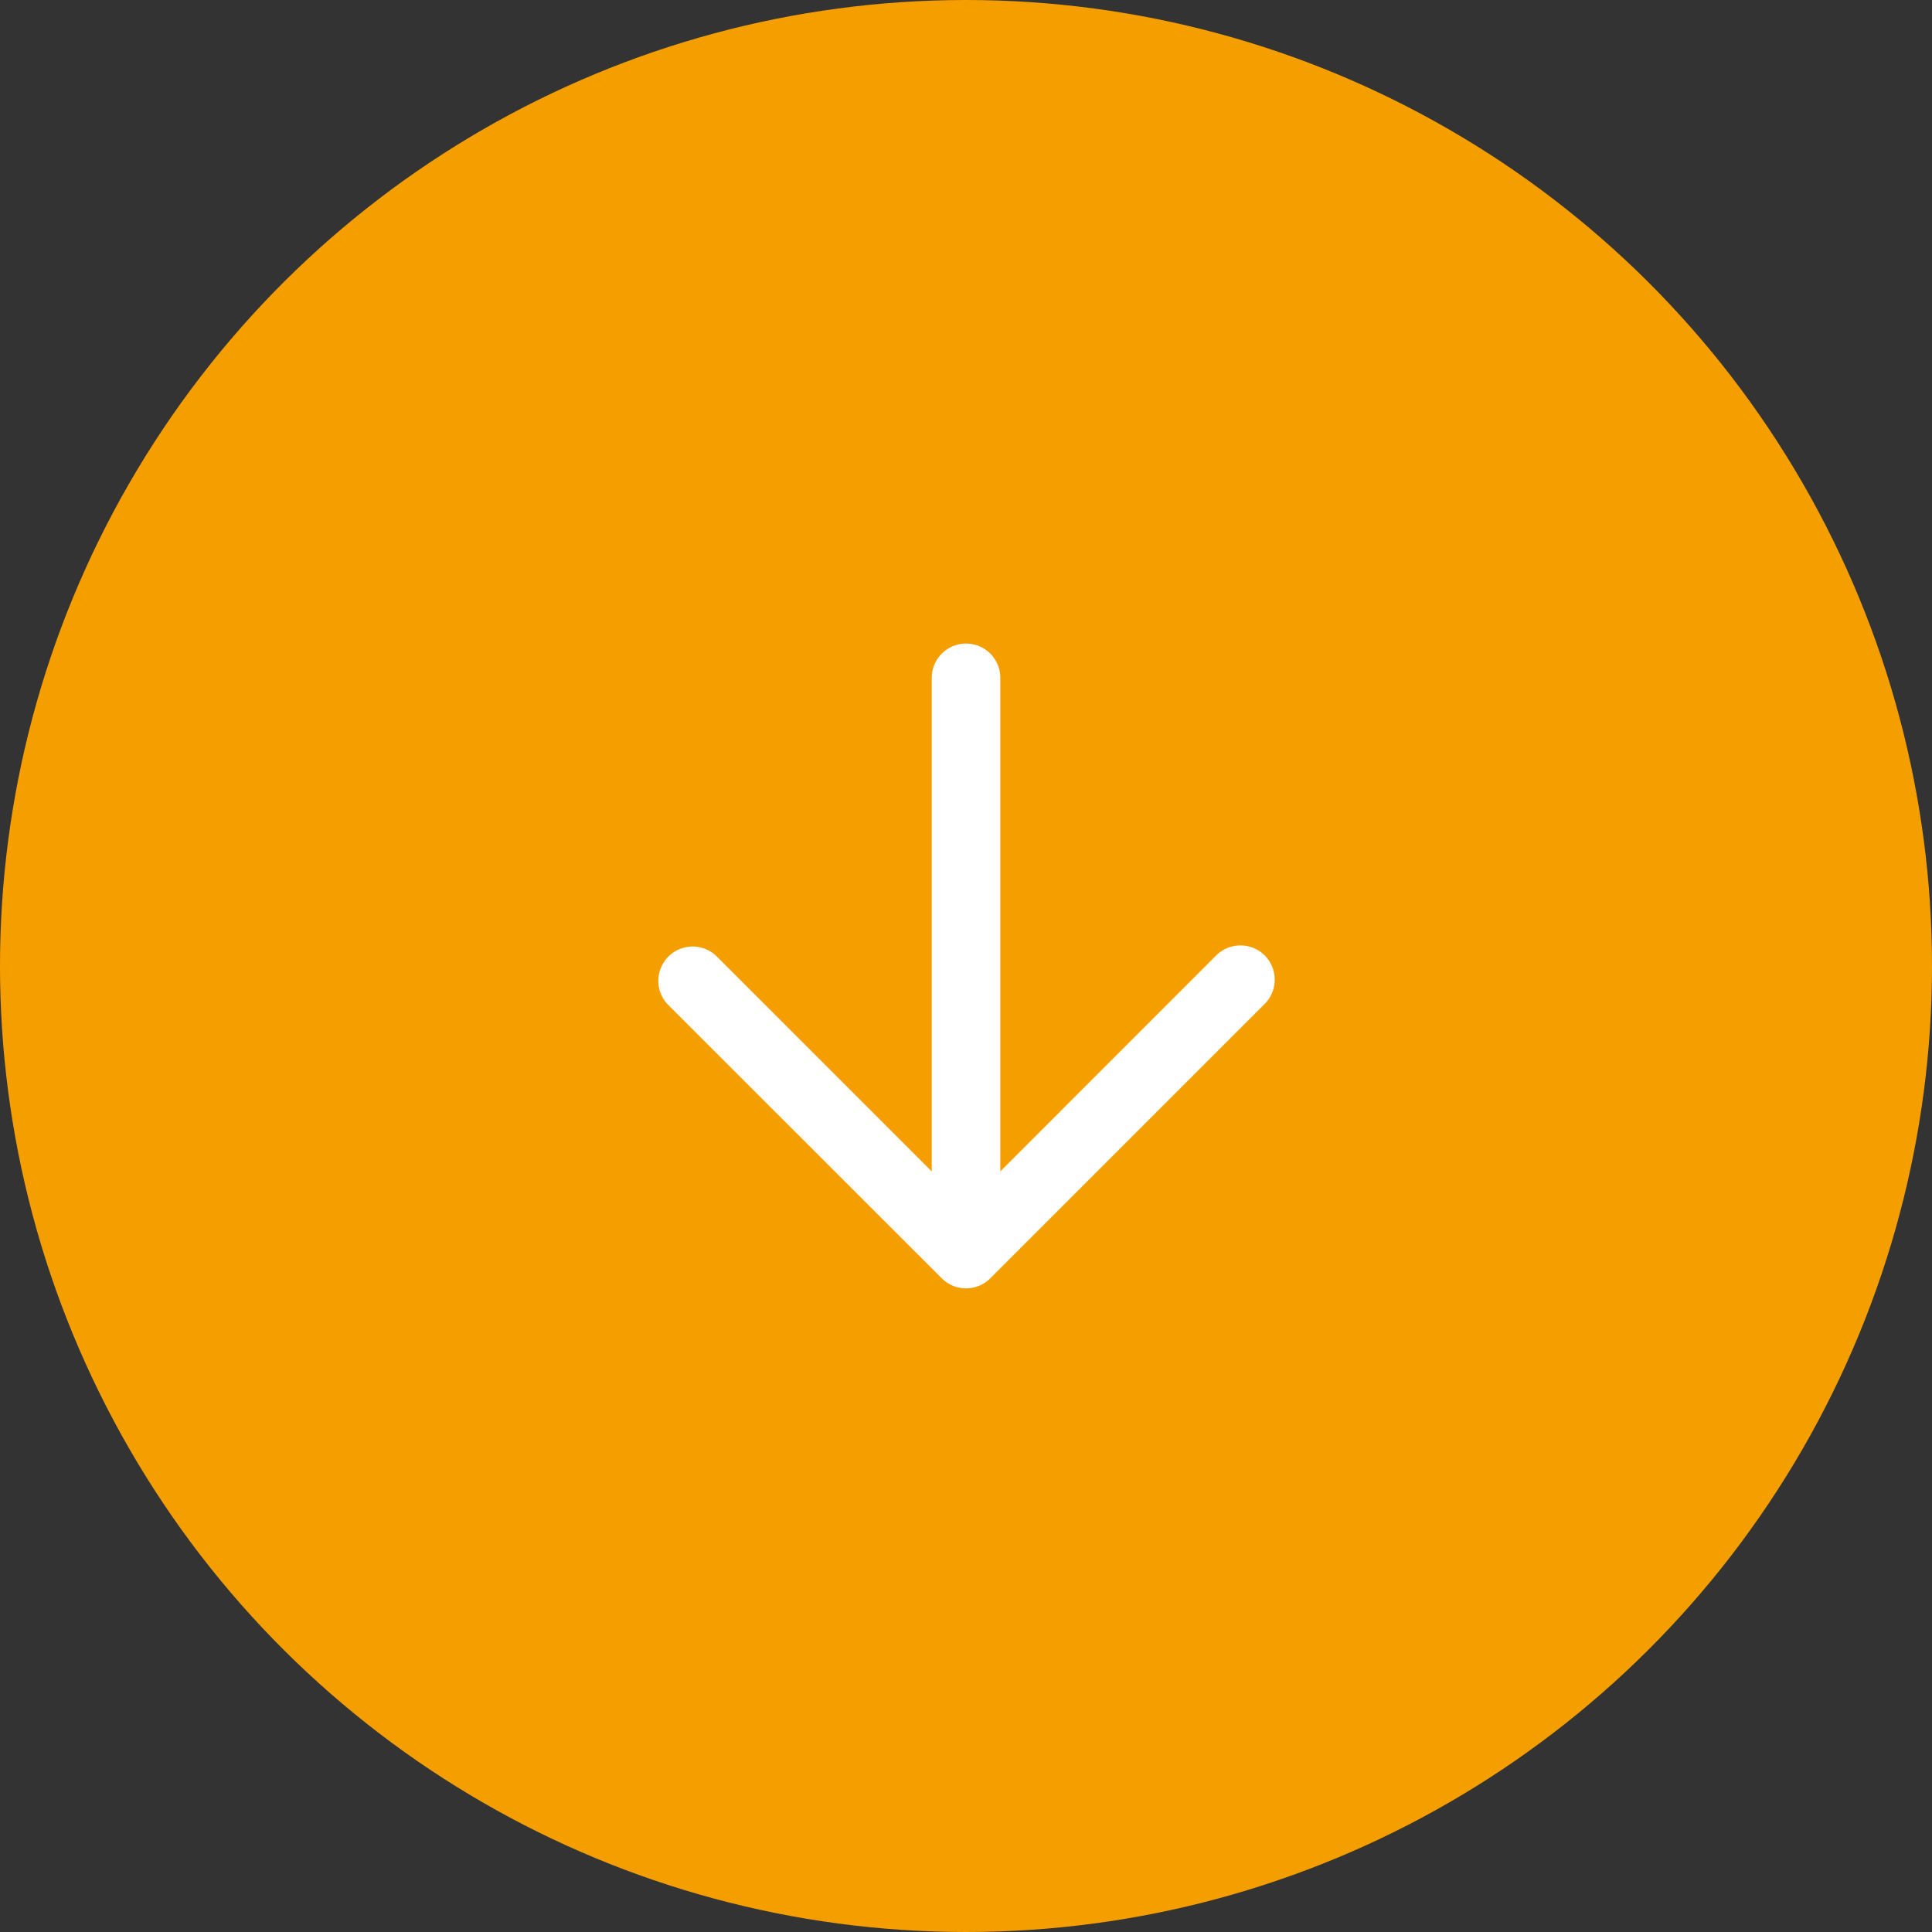 <svg xmlns="http://www.w3.org/2000/svg" width="30" height="30" viewBox="0 0 30 30">
  <rect x="0" y="0" width="30" height="30" fill="#333333" stroke="none"/>
  <g id="ic-arrow-o" transform="translate(1319 -3597) rotate(90)">
    <circle id="Ellipse_5" data-name="Ellipse 5" cx="15" cy="15" r="15" transform="translate(3597 1289)" fill="#f59e00"/>
    <g id="icon_arrow_forward" transform="translate(3606.993 1299.206)">
      <path id="Vector_Stroke_" data-name="Vector (Stroke)" d="M3.04,9.964a.533.533,0,0,1,.533-.533H12.1a.533.533,0,0,1,0,1.065H3.573A.533.533,0,0,1,3.04,9.964Z" transform="translate(-3.04 -5.17)" fill="#fff" fill-rule="evenodd"/>
      <path id="Vector_Stroke__2" data-name="Vector (Stroke)_2" d="M9.446,3.906a.533.533,0,0,1,.753,0l4.261,4.261a.533.533,0,0,1,0,.753L10.2,13.182a.533.533,0,0,1-.753-.753l3.885-3.885L9.446,4.659A.533.533,0,0,1,9.446,3.906Z" transform="translate(-4.603 -3.75)" fill="#fff" fill-rule="evenodd"/>
    </g>
  </g>
</svg>

